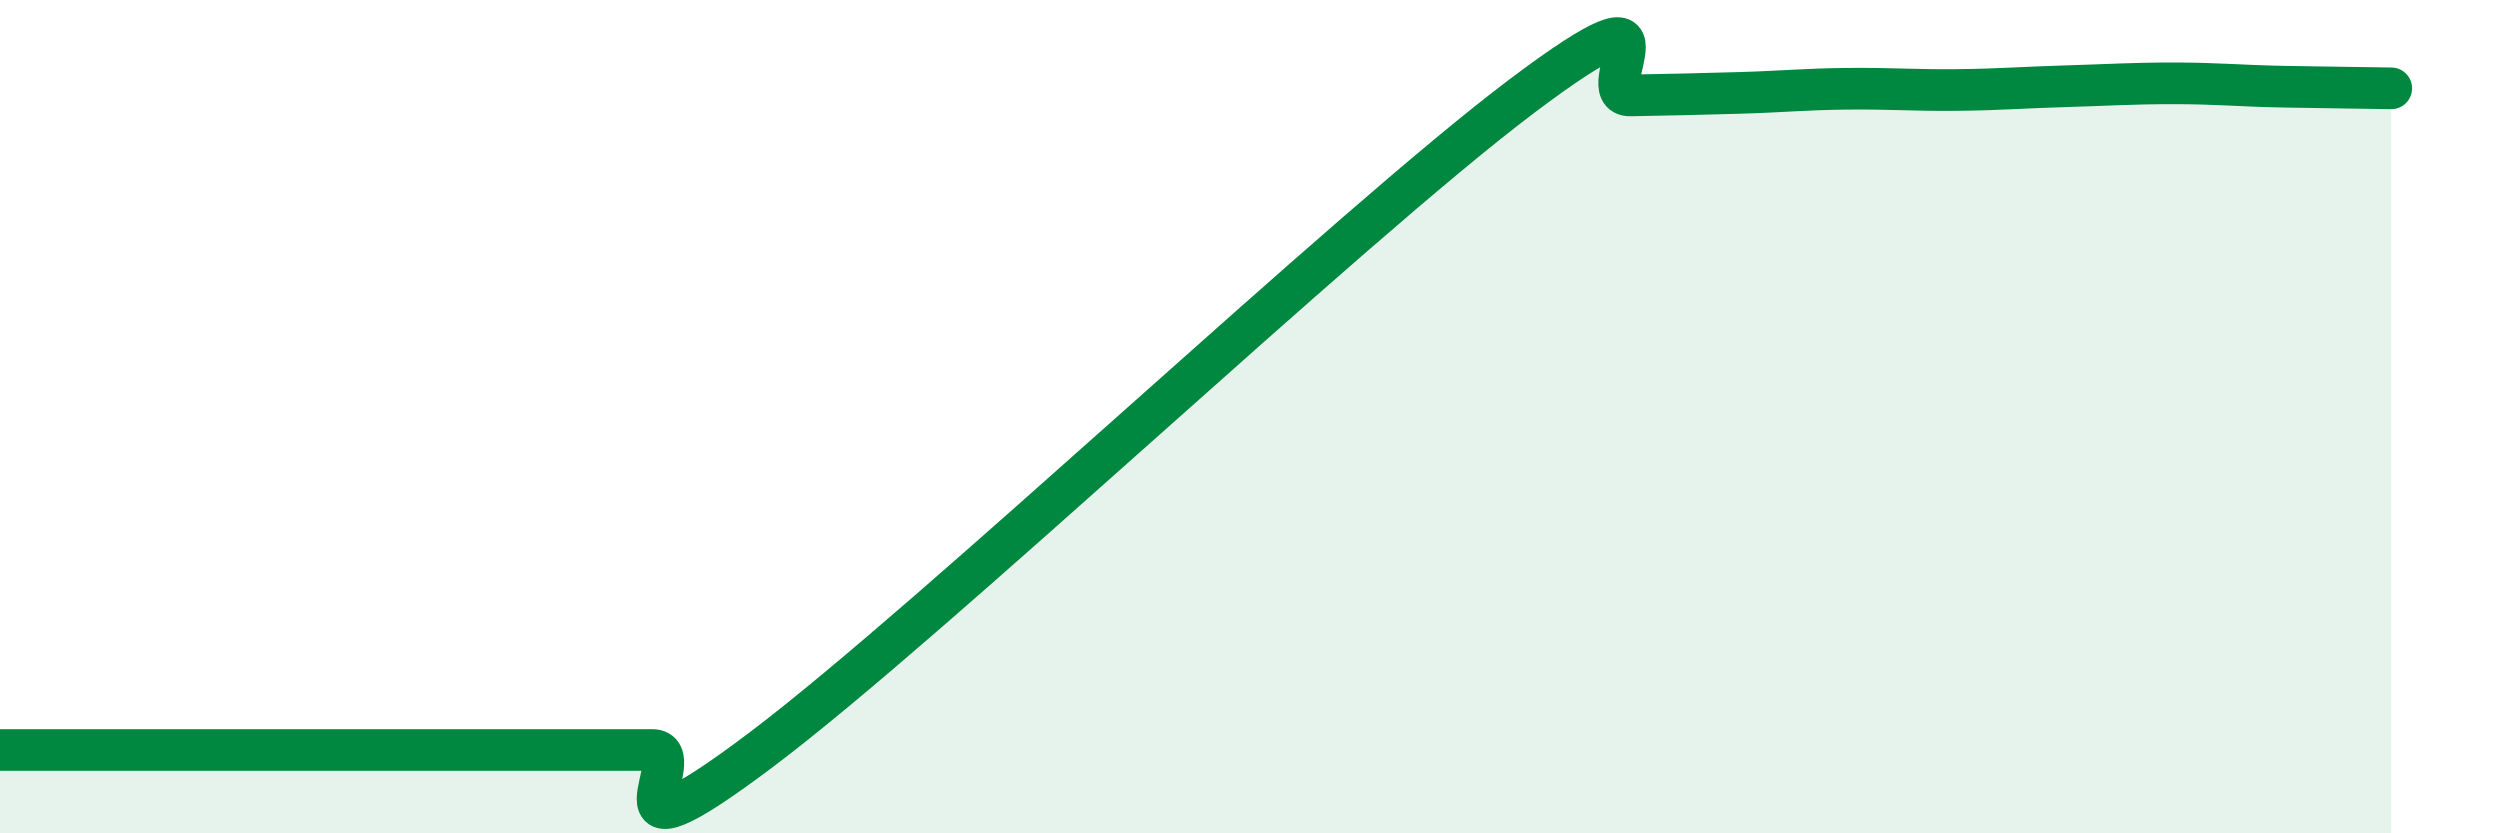 
    <svg width="60" height="20" viewBox="0 0 60 20" xmlns="http://www.w3.org/2000/svg">
      <path
        d="M 0,18 C 0.52,18 1.57,18 2.61,18 C 3.65,18 4.18,18 5.22,18 C 6.26,18 6.79,18 7.83,18 C 8.87,18 9.39,18 10.43,18 C 11.47,18 12,18 13.04,18 C 14.08,18 14.61,18 15.65,18 C 16.69,18 14.09,21.14 18.26,18 C 22.43,14.86 32.35,5.45 36.52,2.31 C 40.69,-0.83 38.09,2.31 39.13,2.29 C 40.17,2.27 40.7,2.26 41.74,2.23 C 42.78,2.2 43.31,2.14 44.35,2.13 C 45.39,2.12 45.92,2.17 46.96,2.16 C 48,2.15 48.53,2.1 49.57,2.07 C 50.61,2.04 51.13,2 52.17,2 C 53.21,2 53.74,2.06 54.78,2.08 C 55.82,2.1 56.87,2.11 57.39,2.12L57.39 20L0 20Z"
        fill="#008740"
        opacity="0.1"
        stroke-linecap="round"
        stroke-linejoin="round"
      />
      <path
        d="M 0,18 C 0.52,18 1.57,18 2.61,18 C 3.65,18 4.18,18 5.22,18 C 6.26,18 6.79,18 7.83,18 C 8.87,18 9.39,18 10.43,18 C 11.47,18 12,18 13.04,18 C 14.08,18 14.61,18 15.65,18 C 16.69,18 14.09,21.14 18.26,18 C 22.43,14.86 32.35,5.45 36.52,2.31 C 40.69,-0.83 38.09,2.31 39.13,2.29 C 40.17,2.27 40.7,2.26 41.74,2.23 C 42.78,2.2 43.31,2.14 44.35,2.13 C 45.39,2.12 45.92,2.17 46.96,2.16 C 48,2.15 48.53,2.1 49.57,2.07 C 50.61,2.04 51.13,2 52.17,2 C 53.21,2 53.74,2.06 54.78,2.08 C 55.82,2.1 56.87,2.11 57.39,2.12"
        stroke="#008740"
        stroke-width="1"
        fill="none"
        stroke-linecap="round"
        stroke-linejoin="round"
      />
    </svg>
  